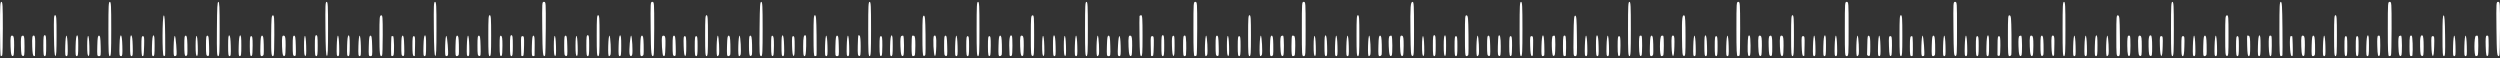 <?xml version="1.0" encoding="UTF-8"?> <svg xmlns="http://www.w3.org/2000/svg" width="1073" height="25" viewBox="0 0 1073 25" fill="none"><rect x="0" y="0" width="1073" height="25" fill="#333333" stroke="none"/> <path fill-rule="evenodd" clip-rule="evenodd" d="M1072.72 23.826C1072.87 23.672 1073 18.427 1073 12.17C1073 1.038 1072.98 0.795 1072.18 0.795C1071.38 0.795 1071.37 1.002 1071.48 12.306C1071.58 23.24 1071.75 24.81 1072.72 23.826ZM1067.87 23.818C1068.21 23.48 1068.24 15.736 1067.9 15.4C1067.77 15.265 1067.45 15.236 1067.19 15.335C1066.87 15.46 1066.77 16.837 1066.86 19.803C1066.97 23.77 1067.17 24.533 1067.87 23.818ZM1063.42 23.818C1063.76 23.48 1063.78 15.736 1063.45 15.4C1063.32 15.265 1062.95 15.254 1062.64 15.375C1061.84 15.687 1061.81 24.09 1062.62 24.09C1062.91 24.09 1063.28 23.968 1063.42 23.818ZM1058.75 19.697C1058.68 17.118 1058.47 15.303 1058.23 15.303C1057.99 15.303 1057.78 17.118 1057.71 19.697C1057.61 23.463 1057.69 24.09 1058.23 24.09C1058.78 24.09 1058.85 23.463 1058.75 19.697ZM1053.9 19.697C1053.83 17.118 1053.61 15.303 1053.38 15.303C1053.14 15.303 1052.92 17.118 1052.86 19.697C1052.76 23.463 1052.83 24.09 1053.38 24.09C1053.92 24.09 1053.99 23.463 1053.9 19.697ZM1049.44 15.44C1049.36 8.962 1049.2 6.746 1048.83 6.618C1048.43 6.486 1048.32 8.395 1048.32 15.27C1048.32 22.889 1048.4 24.09 1048.93 24.09C1049.47 24.09 1049.53 22.955 1049.44 15.44ZM1044.75 19.823C1044.87 15.903 1044.81 15.506 1044.16 15.507C1043.5 15.508 1043.45 15.904 1043.55 19.664C1043.63 22.411 1043.83 23.874 1044.15 23.98C1044.49 24.095 1044.66 22.922 1044.75 19.823ZM1040.23 19.853C1040.23 17.141 1040.06 15.453 1039.78 15.275C1038.92 14.741 1038.61 16.136 1038.71 19.998C1038.8 23.318 1038.91 23.896 1039.52 24.014C1040.16 24.137 1040.23 23.725 1040.23 19.853ZM1035.41 23.784C1035.69 21.232 1035.48 15.482 1035.11 15.337C1034.28 15.014 1034.16 15.578 1034.16 19.867C1034.16 23.349 1034.26 24.09 1034.77 24.09C1035.1 24.09 1035.39 23.953 1035.41 23.784ZM1030.64 23.826C1031.03 23.432 1030.99 15.6 1030.6 15.355C1030.42 15.244 1030.05 15.294 1029.77 15.466C1029.42 15.69 1029.31 16.933 1029.39 19.8C1029.5 23.505 1029.85 24.631 1030.64 23.826ZM1026.2 23.818C1026.35 23.668 1026.47 18.427 1026.47 12.17C1026.47 1.068 1026.45 0.795 1025.66 0.795C1024.87 0.795 1024.85 1.068 1024.85 12.443C1024.85 21.876 1024.95 24.09 1025.39 24.09C1025.69 24.09 1026.05 23.968 1026.2 23.818ZM1021.35 23.818C1021.68 23.48 1021.71 15.736 1021.37 15.4C1021.24 15.265 1020.92 15.236 1020.67 15.335C1020.34 15.46 1020.24 16.837 1020.33 19.803C1020.44 23.77 1020.64 24.533 1021.35 23.818ZM1016.76 19.561C1016.76 16.119 1016.64 15.072 1016.25 15.2C1015.9 15.319 1015.71 16.691 1015.63 19.73C1015.54 23.427 1015.61 24.09 1016.14 24.09C1016.66 24.09 1016.76 23.359 1016.76 19.561ZM1012.31 19.799C1012.31 16.257 1012.2 15.508 1011.7 15.508C1011.2 15.508 1011.1 16.257 1011.1 19.799C1011.1 23.341 1011.2 24.09 1011.7 24.09C1012.2 24.09 1012.31 23.341 1012.31 19.799ZM1007.45 19.799C1007.45 16.257 1007.35 15.508 1006.85 15.508C1006.35 15.508 1006.24 16.257 1006.24 19.799C1006.24 23.341 1006.35 24.09 1006.85 24.09C1007.35 24.09 1007.45 23.341 1007.45 19.799ZM1003 15.303C1003 7.766 1002.92 6.517 1002.4 6.517C1001.88 6.517 1001.79 7.766 1001.79 15.303C1001.79 22.841 1001.88 24.09 1002.4 24.09C1002.92 24.09 1003 22.841 1003 15.303ZM998.062 19.697C997.994 17.118 997.78 15.303 997.542 15.303C997.305 15.303 997.09 17.118 997.023 19.697C996.924 23.463 996.998 24.09 997.542 24.09C998.086 24.09 998.16 23.463 998.062 19.697ZM993.525 23.549C993.638 23.251 993.678 21.274 993.613 19.155C993.519 16.057 993.377 15.303 992.889 15.303C992.394 15.303 992.261 16.116 992.167 19.697C992.069 23.46 992.143 24.09 992.686 24.09C993.034 24.09 993.412 23.847 993.525 23.549ZM988.969 23.826C989.123 23.672 989.248 21.757 989.248 19.57C989.248 16.371 989.126 15.548 988.625 15.354C987.725 15.005 987.583 15.729 987.714 20.001C987.822 23.515 988.184 24.619 988.969 23.826ZM984.026 23.818C984.17 22.521 983.985 15.507 983.806 15.507C983.683 15.508 983.395 15.508 983.165 15.508C982.527 15.508 982.836 23.773 983.482 23.989C983.76 24.082 984.005 24.005 984.026 23.818ZM979.615 23.784C979.683 23.615 979.689 18.374 979.626 12.136C979.529 2.486 979.424 0.795 978.918 0.795C978.409 0.795 978.324 2.471 978.324 12.443C978.324 22.312 978.413 24.09 978.907 24.09C979.227 24.09 979.546 23.953 979.615 23.784ZM974.801 23.805C975.083 23.326 975.16 15.959 974.888 15.514C974.761 15.305 974.435 15.22 974.163 15.325C973.813 15.461 973.694 16.724 973.75 19.694C973.821 23.379 974.193 24.838 974.801 23.805ZM970.232 19.561C970.232 16.119 970.11 15.072 969.726 15.2C969.373 15.319 969.185 16.691 969.105 19.73C969.008 23.427 969.085 24.09 969.611 24.09C970.131 24.09 970.232 23.359 970.232 19.561ZM965.781 19.843C965.781 16.576 965.65 15.545 965.214 15.375C964.902 15.254 964.583 15.219 964.506 15.296C964.428 15.373 964.422 17.383 964.492 19.764C964.593 23.191 964.74 24.09 965.2 24.09C965.668 24.09 965.781 23.262 965.781 19.843ZM960.926 19.799C960.926 16.257 960.82 15.508 960.319 15.508C959.818 15.508 959.712 16.257 959.712 19.799C959.712 23.341 959.818 24.09 960.319 24.09C960.82 24.09 960.926 23.341 960.926 19.799ZM956.475 15.303C956.475 7.098 956.424 6.467 955.767 6.594C955.12 6.721 955.059 7.465 955.059 15.303C955.059 23.142 955.12 23.886 955.767 24.013C956.424 24.14 956.475 23.509 956.475 15.303ZM951.533 19.697C951.465 17.118 951.251 15.303 951.013 15.303C950.776 15.303 950.561 17.118 950.494 19.697C950.395 23.463 950.469 24.09 951.013 24.09C951.557 24.09 951.631 23.463 951.533 19.697ZM946.996 23.549C947.109 23.251 947.149 21.274 947.084 19.155C946.99 16.057 946.848 15.303 946.36 15.303C945.865 15.303 945.732 16.116 945.638 19.697C945.54 23.46 945.614 24.09 946.157 24.09C946.505 24.09 946.883 23.847 946.996 23.549ZM942.227 19.697C942.159 17.118 941.945 15.303 941.707 15.303C941.47 15.303 941.255 17.118 941.188 19.697C941.089 23.463 941.163 24.09 941.707 24.09C942.251 24.09 942.325 23.463 942.227 19.697ZM937.534 19.798C937.649 15.934 937.591 15.506 936.953 15.507C936.324 15.508 936.245 15.985 936.245 19.799C936.245 23.256 936.358 24.09 936.826 24.09C937.286 24.09 937.433 23.196 937.534 19.798ZM933.008 12.443C933.008 2.361 932.927 0.795 932.401 0.795C931.876 0.795 931.794 2.361 931.794 12.443C931.794 22.524 931.876 24.09 932.401 24.09C932.927 24.09 933.008 22.524 933.008 12.443ZM928.228 19.823C928.344 15.903 928.289 15.506 927.633 15.507C926.98 15.508 926.922 15.904 927.026 19.664C927.102 22.411 927.304 23.874 927.621 23.98C927.965 24.095 928.136 22.922 928.228 19.823ZM923.702 19.853C923.702 17.141 923.537 15.453 923.253 15.275C922.393 14.738 922.074 16.143 922.18 19.998C922.271 23.316 922.389 23.896 922.994 24.014C923.632 24.137 923.702 23.725 923.702 19.853ZM919.252 19.873C919.252 16.401 919.135 15.55 918.63 15.354C917.718 15.001 917.557 15.824 917.704 20.067C917.816 23.306 917.942 23.896 918.544 24.013C919.182 24.137 919.252 23.727 919.252 19.873ZM914.118 23.826C914.459 23.482 914.493 15.741 914.155 15.4C914.022 15.265 913.703 15.237 913.447 15.336C913.132 15.458 912.997 16.875 913.03 19.684C913.075 23.489 913.364 24.588 914.118 23.826ZM909.853 15.411C909.754 7.521 909.679 6.719 909.036 6.594C908.379 6.467 908.328 7.097 908.328 15.274C908.328 23.847 908.35 24.09 909.145 24.09C909.942 24.09 909.959 23.883 909.853 15.411ZM904.917 23.549C905.287 22.575 904.905 15.303 904.484 15.303C904.246 15.303 904.032 17.118 903.964 19.697C903.888 22.605 903.995 24.09 904.281 24.09C904.518 24.09 904.804 23.847 904.917 23.549ZM900.236 19.561C900.236 16.119 900.114 15.072 899.73 15.2C899.378 15.319 899.189 16.691 899.109 19.73C899.012 23.427 899.089 24.09 899.615 24.09C900.135 24.09 900.236 23.359 900.236 19.561ZM895.698 19.697C895.63 17.118 895.416 15.303 895.178 15.303C894.941 15.303 894.726 17.118 894.659 19.697C894.56 23.463 894.634 24.09 895.178 24.09C895.722 24.09 895.796 23.463 895.698 19.697ZM890.842 19.697C890.775 17.118 890.56 15.303 890.323 15.303C890.085 15.303 889.871 17.118 889.803 19.697C889.705 23.463 889.779 24.09 890.323 24.09C890.867 24.09 890.941 23.463 890.842 19.697ZM886.479 12.443C886.479 2.361 886.398 0.795 885.872 0.795C885.347 0.795 885.265 2.361 885.265 12.443C885.265 22.524 885.347 24.09 885.872 24.09C886.398 24.09 886.479 22.524 886.479 12.443ZM881.637 23.409C881.643 22.997 881.689 21.052 881.738 19.088C881.802 16.484 881.685 15.461 881.305 15.315C880.512 15.008 880.367 15.841 880.495 20.001C880.575 22.605 880.774 23.874 881.118 23.989C881.397 24.082 881.63 23.823 881.637 23.409ZM876.987 23.583C877.108 23.266 877.153 21.274 877.088 19.155C876.994 16.057 876.853 15.303 876.364 15.303C875.864 15.303 875.757 16.049 875.757 19.561C875.757 22.602 875.902 23.866 876.263 23.988C876.541 24.082 876.867 23.899 876.987 23.583ZM872.444 23.826C872.598 23.672 872.723 21.757 872.723 19.57C872.723 16.371 872.601 15.548 872.101 15.354C871.2 15.005 871.058 15.729 871.189 20.001C871.297 23.515 871.66 24.619 872.444 23.826ZM867.589 23.826C867.98 23.432 867.938 15.6 867.545 15.354C867.367 15.244 866.996 15.294 866.72 15.466C866.362 15.69 866.252 16.933 866.335 19.8C866.442 23.505 866.793 24.631 867.589 23.826ZM863.236 23.568C863.345 23.281 863.385 19.375 863.325 14.889C863.225 7.496 863.148 6.718 862.507 6.594C861.85 6.467 861.799 7.097 861.799 15.274C861.799 22.919 861.881 24.09 862.418 24.09C862.759 24.09 863.127 23.855 863.236 23.568ZM858.283 23.826C858.437 23.672 858.562 21.737 858.562 19.526C858.562 16.227 858.453 15.508 857.955 15.508C857.458 15.508 857.348 16.212 857.348 19.39C857.348 21.526 857.334 23.406 857.318 23.569C857.275 23.985 857.949 24.164 858.283 23.826ZM853.707 19.561C853.707 16.119 853.585 15.072 853.201 15.2C852.848 15.319 852.66 16.691 852.58 19.73C852.483 23.427 852.56 24.09 853.086 24.09C853.606 24.09 853.707 23.359 853.707 19.561ZM849.256 19.799C849.256 16.257 849.15 15.508 848.649 15.508C848.148 15.508 848.042 16.257 848.042 19.799C848.042 23.341 848.148 24.09 848.649 24.09C849.15 24.09 849.256 23.341 849.256 19.799ZM844.313 19.697C844.246 17.118 844.031 15.303 843.794 15.303C843.556 15.303 843.342 17.118 843.274 19.697C843.176 23.463 843.25 24.09 843.794 24.09C844.338 24.09 844.412 23.463 844.313 19.697ZM839.95 12.473C839.95 1.024 839.934 0.795 839.132 0.795C838.327 0.795 838.316 0.988 838.424 12.335C838.525 22.95 838.591 23.886 839.242 24.013C839.903 24.141 839.95 23.374 839.95 12.473ZM835.008 19.697C834.94 17.118 834.726 15.303 834.488 15.303C834.251 15.303 834.036 17.118 833.969 19.697C833.87 23.463 833.944 24.09 834.488 24.09C835.032 24.09 835.106 23.463 835.008 19.697ZM830.471 23.549C830.584 23.251 830.624 21.274 830.559 19.155C830.465 16.057 830.324 15.303 829.835 15.303C829.34 15.303 829.207 16.116 829.113 19.697C829.015 23.46 829.09 24.09 829.632 24.09C829.98 24.09 830.358 23.847 830.471 23.549ZM825.823 23.922C826.182 23.563 825.568 15.303 825.182 15.303C824.945 15.303 824.73 17.118 824.663 19.697C824.571 23.197 824.66 24.09 825.101 24.09C825.405 24.09 825.73 24.014 825.823 23.922ZM820.947 23.784C821.081 20.641 820.985 15.688 820.788 15.61C819.873 15.249 819.72 15.848 819.72 19.799C819.72 23.341 819.826 24.09 820.327 24.09C820.661 24.09 820.94 23.953 820.947 23.784ZM816.483 15.303C816.483 7.766 816.397 6.517 815.877 6.517C815.356 6.517 815.27 7.766 815.27 15.303C815.27 22.841 815.356 24.09 815.877 24.09C816.397 24.09 816.483 22.841 816.483 15.303ZM811.763 23.818C811.911 23.668 812.033 21.737 812.033 19.526C812.033 15.972 811.951 15.508 811.325 15.507C810.687 15.506 810.629 15.934 810.744 19.798C810.862 23.77 811.055 24.533 811.763 23.818ZM807.09 19.697C807.023 17.118 806.808 15.303 806.571 15.303C806.333 15.303 806.119 17.118 806.051 19.697C805.953 23.463 806.027 24.09 806.571 24.09C807.115 24.09 807.189 23.463 807.09 19.697ZM802.727 19.873C802.727 16.447 802.606 15.548 802.12 15.36C801.609 15.162 801.503 15.738 801.453 18.994C801.419 21.123 801.374 23.091 801.351 23.369C801.329 23.647 801.63 23.937 802.019 24.013C802.657 24.137 802.727 23.727 802.727 19.873ZM797.698 23.549C798.068 22.575 797.686 15.303 797.265 15.303C797.027 15.303 796.813 17.118 796.745 19.697C796.669 22.605 796.776 24.09 797.062 24.09C797.298 24.09 797.585 23.847 797.698 23.549ZM793.421 12.443C793.421 1.068 793.402 0.795 792.612 0.795C791.822 0.795 791.803 1.068 791.803 12.443C791.803 23.818 791.822 24.09 792.612 24.09C793.402 24.09 793.421 23.818 793.421 12.443ZM788.479 19.697C788.411 17.118 788.197 15.303 787.959 15.303C787.722 15.303 787.507 17.118 787.44 19.697C787.341 23.463 787.415 24.09 787.959 24.09C788.503 24.09 788.577 23.463 788.479 19.697ZM783.711 19.561C783.711 16.119 783.589 15.072 783.205 15.2C782.853 15.319 782.664 16.691 782.584 19.73C782.487 23.427 782.564 24.09 783.09 24.09C783.61 24.09 783.711 23.359 783.711 19.561ZM779.173 19.697C779.105 17.118 778.891 15.303 778.653 15.303C778.416 15.303 778.201 17.118 778.134 19.697C778.035 23.463 778.109 24.09 778.653 24.09C779.197 24.09 779.271 23.463 779.173 19.697ZM774.421 23.818C774.43 23.631 774.475 21.684 774.522 19.492C774.599 15.908 774.535 15.507 773.885 15.508C773.232 15.508 773.174 15.904 773.278 19.664C773.358 22.538 773.549 23.872 773.899 23.989C774.177 24.082 774.412 24.005 774.421 23.818ZM769.954 15.303C769.954 7.766 769.868 6.517 769.347 6.517C768.827 6.517 768.741 7.766 768.741 15.303C768.741 22.841 768.827 24.09 769.347 24.09C769.868 24.09 769.954 22.841 769.954 15.303ZM765.225 23.826C765.379 23.672 765.504 21.757 765.504 19.57C765.504 16.37 765.382 15.548 764.882 15.354C763.967 15 763.797 15.858 763.95 20.053C764.076 23.511 764.449 24.611 765.225 23.826ZM760.649 19.853C760.649 15.582 760.462 14.867 759.501 15.466C759.143 15.69 759.033 16.938 759.116 19.828C759.216 23.304 759.333 23.896 759.941 24.014C760.579 24.137 760.649 23.725 760.649 19.853ZM755.92 23.826C756.073 23.672 756.198 21.757 756.198 19.57C756.198 16.37 756.077 15.548 755.576 15.354C754.675 15.005 754.533 15.729 754.665 20.001C754.773 23.515 755.135 24.619 755.92 23.826ZM751.064 23.826C751.487 23.399 751.397 15.59 750.966 15.321C750.32 14.918 750.182 15.63 750.099 19.802C750.025 23.498 750.291 24.608 751.064 23.826ZM746.627 23.814C746.778 23.661 746.888 18.42 746.872 12.166C746.844 1.196 746.815 0.795 746.058 0.795C745.3 0.795 745.274 1.189 745.274 12.443C745.274 21.876 745.376 24.09 745.813 24.09C746.11 24.09 746.476 23.966 746.627 23.814ZM741.95 19.697C741.882 17.118 741.668 15.303 741.43 15.303C741.193 15.303 740.978 17.118 740.911 19.697C740.812 23.463 740.886 24.09 741.43 24.09C741.974 24.09 742.048 23.463 741.95 19.697ZM737.182 19.799C737.182 16.257 737.076 15.508 736.575 15.508C736.074 15.508 735.968 16.257 735.968 19.799C735.968 23.341 736.074 24.09 736.575 24.09C737.076 24.09 737.182 23.341 737.182 19.799ZM732.644 19.73C732.564 16.691 732.376 15.319 732.023 15.2C731.639 15.072 731.517 16.119 731.517 19.561C731.517 23.359 731.618 24.09 732.138 24.09C732.664 24.09 732.741 23.427 732.644 19.73ZM727.789 19.697C727.721 17.118 727.507 15.303 727.269 15.303C727.032 15.303 726.817 17.118 726.75 19.697C726.651 23.463 726.725 24.09 727.269 24.09C727.813 24.09 727.887 23.463 727.789 19.697ZM723.425 15.562C723.425 9.702 723.283 6.884 722.975 6.693C722.018 6.095 721.813 7.822 721.91 15.707C722 23.115 722.075 23.888 722.717 24.013C723.374 24.14 723.425 23.521 723.425 15.562ZM718.645 19.828C718.74 16.591 718.643 15.465 718.251 15.314C717.457 15.008 717.313 15.841 717.441 20.001C717.518 22.487 717.726 23.876 718.038 23.98C718.382 24.095 718.553 22.922 718.645 19.828ZM713.85 23.818C714.185 23.48 714.21 15.736 713.878 15.4C713.744 15.265 713.38 15.254 713.068 15.375C712.264 15.687 712.237 24.09 713.04 24.09C713.337 24.09 713.702 23.968 713.85 23.818ZM709.495 23.549C709.609 23.251 709.648 21.274 709.584 19.155C709.49 16.057 709.348 15.303 708.86 15.303C708.365 15.303 708.232 16.116 708.138 19.697C708.04 23.46 708.114 24.09 708.657 24.09C709.005 24.09 709.382 23.847 709.495 23.549ZM704.535 23.826C704.876 23.482 704.91 15.741 704.572 15.4C704.439 15.265 704.12 15.237 703.864 15.336C703.547 15.459 703.42 16.858 703.468 19.691C703.533 23.527 703.802 24.568 704.535 23.826ZM699.959 12.443C699.959 2.361 699.877 0.795 699.352 0.795C698.826 0.795 698.745 2.361 698.745 12.443C698.745 22.524 698.826 24.09 699.352 24.09C699.877 24.09 699.959 22.524 699.959 12.443ZM695.238 23.818C695.387 23.668 695.508 21.737 695.508 19.526C695.508 16.227 695.4 15.508 694.901 15.508C694.4 15.508 694.294 16.257 694.294 19.799C694.294 23.729 694.492 24.571 695.238 23.818ZM690.565 19.697C690.498 17.118 690.283 15.303 690.046 15.303C689.808 15.303 689.594 17.118 689.526 19.697C689.428 23.463 689.502 24.09 690.046 24.09C690.59 24.09 690.664 23.463 690.565 19.697ZM686.115 19.73C686.035 16.691 685.846 15.319 685.494 15.2C685.11 15.072 684.988 16.119 684.988 19.561C684.988 23.359 685.089 24.09 685.609 24.09C686.135 24.09 686.212 23.427 686.115 19.73ZM681.26 19.697C681.192 17.118 680.978 15.303 680.74 15.303C680.503 15.303 680.288 17.118 680.221 19.697C680.122 23.463 680.196 24.09 680.74 24.09C681.284 24.09 681.358 23.463 681.26 19.697ZM676.803 15.406C676.71 8.008 676.604 6.721 676.087 6.721C675.57 6.721 675.464 8.007 675.371 15.406C675.264 23.91 675.279 24.09 676.087 24.09C676.896 24.09 676.91 23.91 676.803 15.406ZM672.057 23.784C672.29 19.27 672.164 15.486 671.777 15.336C670.945 15.014 670.827 15.578 670.827 19.867C670.827 23.349 670.934 24.09 671.434 24.09C671.768 24.09 672.048 23.953 672.057 23.784ZM667.285 23.597C667.639 22.657 667.641 15.588 667.287 15.367C667.099 15.249 666.719 15.294 666.443 15.466C665.785 15.877 665.958 23.747 666.63 23.972C666.881 24.056 667.176 23.887 667.285 23.597ZM662.803 23.691C662.877 23.471 662.88 21.436 662.809 19.17C662.717 16.228 662.544 15.095 662.202 15.21C661.884 15.316 661.685 16.829 661.609 19.73C661.514 23.321 661.598 24.09 662.081 24.09C662.404 24.09 662.728 23.91 662.803 23.691ZM657.908 23.613C657.923 23.314 657.968 21.368 658.009 19.289C658.075 15.905 658.007 15.509 657.36 15.508C656.707 15.508 656.649 15.903 656.753 19.664C656.833 22.538 657.024 23.872 657.374 23.989C657.652 24.082 657.893 23.913 657.908 23.613ZM653.43 12.443C653.43 2.361 653.348 0.795 652.823 0.795C652.297 0.795 652.216 2.361 652.216 12.443C652.216 22.524 652.297 24.09 652.823 24.09C653.348 24.09 653.43 22.524 653.43 12.443ZM648.709 23.818C648.858 23.668 648.979 21.737 648.979 19.526C648.979 16.227 648.87 15.508 648.372 15.508C647.871 15.508 647.765 16.257 647.765 19.799C647.765 23.729 647.963 24.571 648.709 23.818ZM644.124 19.853C644.124 16.032 643.776 14.423 643.166 15.421C643.053 15.605 642.924 17.585 642.879 19.821C642.809 23.303 642.892 23.905 643.461 24.018C644.041 24.134 644.124 23.617 644.124 19.853ZM639.586 19.73C639.492 16.12 639.359 15.303 638.864 15.303C638.363 15.303 638.257 16.052 638.257 19.589C638.257 23.378 638.341 23.891 638.979 24.015C639.642 24.144 639.692 23.792 639.586 19.73ZM634.644 23.549C635.014 22.575 634.632 15.303 634.211 15.303C633.973 15.303 633.759 17.118 633.691 19.697C633.615 22.605 633.722 24.09 634.008 24.09C634.245 24.09 634.531 23.847 634.644 23.549ZM630.186 23.568C630.296 23.281 630.335 19.375 630.275 14.889C630.175 7.496 630.099 6.718 629.457 6.594C628.8 6.467 628.749 7.097 628.749 15.274C628.749 22.919 628.831 24.09 629.368 24.09C629.709 24.09 630.077 23.855 630.186 23.568ZM625.512 19.799C625.512 16.257 625.406 15.508 624.905 15.508C624.404 15.508 624.298 16.257 624.298 19.799C624.298 23.341 624.404 24.09 624.905 24.09C625.406 24.09 625.512 23.341 625.512 19.799ZM620.657 19.595C620.657 16.125 620.535 15.072 620.151 15.201C619.79 15.323 619.645 16.579 619.645 19.595C619.645 22.61 619.79 23.867 620.151 23.988C620.535 24.118 620.657 23.064 620.657 19.595ZM616.206 19.595C616.206 15.871 616.102 15.099 615.599 15.099C615.097 15.099 614.992 15.871 614.992 19.595C614.992 23.318 615.097 24.09 615.599 24.09C616.102 24.09 616.206 23.318 616.206 19.595ZM611.264 19.736C611.117 14.076 610.34 14.101 610.34 19.765C610.34 22.704 610.482 23.867 610.859 23.993C611.266 24.13 611.354 23.203 611.264 19.736ZM606.9 12.472C606.9 2.527 606.813 0.795 606.312 0.795C605.382 0.795 605.241 2.719 605.367 13.663C605.474 23.009 605.544 23.887 606.192 24.013C606.854 24.141 606.9 23.374 606.9 12.472ZM602.172 23.826C602.325 23.672 602.45 21.757 602.45 19.57C602.45 16.37 602.328 15.548 601.828 15.354C600.927 15.005 600.785 15.729 600.916 20.001C601.024 23.515 601.387 24.619 602.172 23.826ZM597.316 23.826C597.707 23.432 597.665 15.6 597.272 15.354C597.094 15.244 596.719 15.297 596.437 15.473C596.065 15.705 595.96 16.894 596.052 19.806C596.168 23.502 596.523 24.628 597.316 23.826ZM592.97 23.549C593.084 23.251 593.123 21.274 593.059 19.155C592.965 16.057 592.823 15.303 592.335 15.303C591.84 15.303 591.707 16.116 591.613 19.697C591.515 23.46 591.589 24.09 592.132 24.09C592.48 24.09 592.858 23.847 592.97 23.549ZM588.115 23.549C588.485 22.575 588.103 15.303 587.682 15.303C587.444 15.303 587.23 17.118 587.162 19.697C587.086 22.605 587.193 24.09 587.479 24.09C587.716 24.09 588.002 23.847 588.115 23.549ZM583.434 15.303C583.434 7.766 583.347 6.517 582.827 6.517C582.306 6.517 582.22 7.766 582.22 15.303C582.22 22.841 582.306 24.09 582.827 24.09C583.347 24.09 583.434 22.841 583.434 15.303ZM578.896 19.697C578.828 17.118 578.614 15.303 578.376 15.303C578.139 15.303 577.924 17.118 577.857 19.697C577.758 23.463 577.832 24.09 578.376 24.09C578.92 24.09 578.994 23.463 578.896 19.697ZM574.04 19.697C573.973 17.118 573.758 15.303 573.521 15.303C573.283 15.303 573.069 17.118 573.001 19.697C572.903 23.463 572.977 24.09 573.521 24.09C574.065 24.09 574.139 23.463 574.04 19.697ZM569.59 19.73C569.51 16.691 569.322 15.319 568.969 15.2C568.585 15.072 568.463 16.119 568.463 19.561C568.463 23.359 568.564 24.09 569.084 24.09C569.61 24.09 569.687 23.427 569.59 19.73ZM564.735 19.736C564.586 14.005 563.811 13.944 563.811 19.663C563.811 22.684 563.953 23.866 564.33 23.993C564.737 24.13 564.825 23.203 564.735 19.736ZM560.371 12.443C560.371 1.068 560.352 0.795 559.562 0.795C558.772 0.795 558.753 1.068 558.753 12.443C558.753 23.818 558.772 24.09 559.562 24.09C560.352 24.09 560.371 23.818 560.371 12.443ZM555.651 23.818C555.799 23.668 555.921 21.757 555.921 19.57C555.921 16.537 555.786 15.543 555.354 15.375C555.042 15.254 554.677 15.265 554.544 15.4C554.411 15.534 554.302 17.544 554.302 19.867C554.302 23.114 554.427 24.09 554.842 24.09C555.139 24.09 555.503 23.968 555.651 23.818ZM550.787 23.826C551.178 23.432 551.136 15.6 550.743 15.354C550.565 15.244 550.194 15.294 549.918 15.466C549.56 15.69 549.45 16.933 549.533 19.8C549.64 23.505 549.991 24.631 550.787 23.826ZM546.406 23.579C546.5 23.298 546.539 21.321 546.494 19.186C546.429 16.044 546.297 15.303 545.806 15.303C545.311 15.303 545.178 16.116 545.084 19.697C544.986 23.46 545.06 24.09 545.603 24.09C545.951 24.09 546.312 23.86 546.406 23.579ZM541.586 23.549C541.956 22.575 541.574 15.303 541.153 15.303C540.915 15.303 540.701 17.118 540.633 19.697C540.557 22.605 540.664 24.09 540.95 24.09C541.187 24.09 541.473 23.847 541.586 23.549ZM536.905 15.303C536.905 7.766 536.818 6.517 536.298 6.517C535.777 6.517 535.691 7.766 535.691 15.303C535.691 22.841 535.777 24.09 536.298 24.09C536.818 24.09 536.905 22.841 536.905 15.303ZM532.454 19.799C532.454 16.257 532.348 15.508 531.847 15.508C531.346 15.508 531.24 16.257 531.24 19.799C531.24 23.341 531.346 24.09 531.847 24.09C532.348 24.09 532.454 23.341 532.454 19.799ZM527.512 19.736C527.363 14.005 526.587 13.944 526.587 19.663C526.587 22.684 526.729 23.866 527.107 23.993C527.514 24.13 527.602 23.203 527.512 19.736ZM523.061 19.73C522.967 16.12 522.834 15.303 522.339 15.303C521.838 15.303 521.732 16.052 521.732 19.589C521.732 23.378 521.816 23.891 522.454 24.015C523.117 24.144 523.167 23.792 523.061 19.73ZM518.119 23.549C518.489 22.575 518.107 15.303 517.686 15.303C517.449 15.303 517.234 17.118 517.167 19.697C517.091 22.605 517.197 24.09 517.483 24.09C517.72 24.09 518.007 23.847 518.119 23.549ZM513.573 23.818C513.721 23.668 513.842 18.427 513.842 12.17C513.842 1.067 513.823 0.795 513.033 0.795C512.243 0.795 512.224 1.067 512.224 12.443C512.224 21.876 512.326 24.09 512.763 24.09C513.06 24.09 513.424 23.968 513.573 23.818ZM509.026 23.579C509.284 20.17 509.112 15.489 508.723 15.337C507.892 15.013 507.773 15.578 507.773 19.867C507.773 23.349 507.88 24.09 508.38 24.09C508.714 24.09 509.005 23.86 509.026 23.579ZM504.132 19.642C504.132 15.751 504.046 15.158 503.511 15.365C503 15.564 502.911 16.326 503.006 19.713C503.085 22.549 503.277 23.872 503.626 23.989C504.011 24.118 504.132 23.073 504.132 19.642ZM499.681 19.595C499.681 15.871 499.577 15.099 499.074 15.099C498.572 15.099 498.468 15.871 498.468 19.595C498.468 23.318 498.572 24.09 499.074 24.09C499.577 24.09 499.681 23.318 499.681 19.595ZM494.956 23.784C495.054 23.615 495.166 21.684 495.206 19.492C495.271 15.894 495.207 15.508 494.547 15.508C493.885 15.507 493.823 15.889 493.9 19.492C493.947 21.684 493.992 23.615 494.001 23.784C494.01 23.953 494.188 24.09 494.398 24.09C494.607 24.09 494.858 23.953 494.956 23.784ZM490.376 15.303C490.376 7.995 490.279 6.517 489.802 6.517C489.487 6.517 489.169 6.699 489.094 6.921C489.02 7.144 489.012 11.098 489.076 15.708C489.175 22.732 489.289 24.09 489.784 24.09C490.285 24.09 490.376 22.736 490.376 15.303ZM485.647 23.826C485.8 23.672 485.925 21.757 485.925 19.57C485.925 16.37 485.804 15.548 485.303 15.354C484.392 15.001 484.23 15.825 484.377 20.039C484.498 23.513 484.867 24.614 485.647 23.826ZM480.982 19.697C480.839 14.211 480.135 14.022 479.856 19.394C479.63 23.752 479.677 24.09 480.51 24.09C480.994 24.09 481.077 23.316 480.982 19.697ZM476.532 19.697C476.438 16.116 476.305 15.303 475.81 15.303C475.315 15.303 475.182 16.116 475.088 19.697C474.978 23.903 475.009 24.09 475.81 24.09C476.611 24.09 476.642 23.903 476.532 19.697ZM471.59 23.549C471.96 22.575 471.578 15.303 471.157 15.303C470.92 15.303 470.705 17.118 470.638 19.697C470.561 22.605 470.668 24.09 470.954 24.09C471.191 24.09 471.478 23.847 471.59 23.549ZM466.909 12.443C466.909 2.361 466.827 0.795 466.302 0.795C465.777 0.795 465.695 2.361 465.695 12.443C465.695 22.524 465.777 24.09 466.302 24.09C466.827 24.09 466.909 22.524 466.909 12.443ZM462.371 19.697C462.303 17.118 462.089 15.303 461.851 15.303C461.614 15.303 461.399 17.118 461.332 19.697C461.233 23.463 461.307 24.09 461.851 24.09C462.395 24.09 462.469 23.463 462.371 19.697ZM457.516 19.736C457.367 14.005 456.591 13.944 456.591 19.663C456.591 22.684 456.733 23.866 457.111 23.993C457.518 24.13 457.606 23.203 457.516 19.736ZM453.065 19.73C452.985 16.691 452.797 15.319 452.444 15.2C452.06 15.072 451.939 16.119 451.939 19.561C451.939 23.359 452.039 24.09 452.559 24.09C453.085 24.09 453.162 23.427 453.065 19.73ZM448.21 19.736C448.061 14.005 447.286 13.944 447.286 19.663C447.286 22.684 447.428 23.866 447.806 23.993C448.212 24.13 448.3 23.203 448.21 19.736ZM443.847 15.303C443.847 7.098 443.795 6.467 443.138 6.594C442.491 6.721 442.43 7.465 442.43 15.303C442.43 23.142 442.491 23.886 443.138 24.013C443.795 24.14 443.847 23.509 443.847 15.303ZM439.118 23.826C439.271 23.672 439.396 21.757 439.396 19.57C439.396 16.37 439.275 15.548 438.774 15.354C437.873 15.005 437.731 15.729 437.862 20.001C437.971 23.515 438.333 24.619 439.118 23.826ZM434.271 23.818C434.606 23.48 434.631 15.736 434.299 15.4C433.294 14.385 432.953 17.176 433.299 23.579C433.329 24.132 433.837 24.257 434.271 23.818ZM429.917 23.549C430.03 23.251 430.07 21.274 430.005 19.155C429.911 16.057 429.769 15.303 429.281 15.303C428.786 15.303 428.653 16.116 428.559 19.697C428.461 23.46 428.535 24.09 429.078 24.09C429.426 24.09 429.804 23.847 429.917 23.549ZM424.965 23.818C425.114 23.668 425.235 21.737 425.235 19.526C425.235 16.227 425.127 15.508 424.628 15.508C424.127 15.508 424.021 16.257 424.021 19.799C424.021 23.729 424.219 24.571 424.965 23.818ZM420.38 12.443C420.38 2.361 420.298 0.795 419.773 0.795C419.248 0.795 419.166 2.361 419.166 12.443C419.166 22.524 419.248 24.09 419.773 24.09C420.298 24.09 420.38 22.524 420.38 12.443ZM415.929 19.799C415.929 16.257 415.823 15.508 415.322 15.508C414.821 15.508 414.715 16.257 414.715 19.799C414.715 23.341 414.821 24.09 415.322 24.09C415.823 24.09 415.929 23.341 415.929 19.799ZM410.987 19.697C410.919 17.118 410.705 15.303 410.467 15.303C410.229 15.303 410.015 17.118 409.948 19.697C409.849 23.463 409.923 24.09 410.467 24.09C411.011 24.09 411.085 23.463 410.987 19.697ZM406.536 19.73C406.443 16.127 406.309 15.303 405.817 15.303C405.319 15.303 405.212 16.06 405.21 19.588C405.208 23.375 405.291 23.888 405.929 24.014C406.592 24.144 406.642 23.792 406.536 19.73ZM401.842 19.926C401.963 15.97 401.664 14.632 400.846 15.459C400.325 15.985 400.682 23.795 401.235 23.98C401.577 24.094 401.75 22.94 401.842 19.926ZM397.137 23.568C397.26 23.243 397.306 19.319 397.238 14.849C397.134 7.952 397.023 6.721 396.508 6.721C395.988 6.721 395.901 7.943 395.901 15.27C395.901 21.743 396.024 23.859 396.407 23.988C396.685 24.082 397.014 23.892 397.137 23.568ZM392.597 23.818C392.746 23.668 392.867 21.757 392.867 19.57C392.867 16.537 392.733 15.543 392.3 15.375C391.988 15.254 391.624 15.265 391.49 15.4C391.357 15.534 391.249 17.544 391.249 19.867C391.249 23.114 391.373 24.09 391.788 24.09C392.085 24.09 392.449 23.968 392.597 23.818ZM387.733 23.826C388.124 23.432 388.083 15.6 387.689 15.354C387.511 15.244 387.136 15.297 386.854 15.473C386.482 15.705 386.377 16.894 386.469 19.806C386.586 23.502 386.94 24.628 387.733 23.826ZM383.156 19.561C383.156 16.119 383.035 15.072 382.651 15.2C382.298 15.319 382.11 16.691 382.03 19.73C381.933 23.427 382.01 24.09 382.536 24.09C383.056 24.09 383.156 23.359 383.156 19.561ZM378.436 23.818C378.585 23.668 378.706 21.737 378.706 19.526C378.706 16.227 378.597 15.508 378.099 15.508C377.598 15.508 377.492 16.257 377.492 19.799C377.492 23.729 377.69 24.571 378.436 23.818ZM373.851 12.443C373.851 2.361 373.769 0.795 373.244 0.795C372.719 0.795 372.637 2.361 372.637 12.443C372.637 22.524 372.719 24.09 373.244 24.09C373.769 24.09 373.851 22.524 373.851 12.443ZM369.4 19.853C369.4 17.25 369.23 15.45 368.968 15.287C368.731 15.138 368.469 15.086 368.387 15.169C368.304 15.253 368.2 17.248 368.156 19.604C368.088 23.281 368.171 23.905 368.739 24.018C369.317 24.134 369.4 23.612 369.4 19.853ZM364.458 19.697C364.39 17.118 364.175 15.303 363.938 15.303C363.701 15.303 363.486 17.118 363.418 19.697C363.32 23.463 363.394 24.09 363.938 24.09C364.482 24.09 364.556 23.463 364.458 19.697ZM360.007 19.697C359.913 16.116 359.78 15.303 359.285 15.303C358.79 15.303 358.657 16.116 358.563 19.697C358.453 23.903 358.484 24.09 359.285 24.09C360.086 24.09 360.117 23.903 360.007 19.697ZM355.152 19.697C355.084 17.118 354.87 15.303 354.632 15.303C354.395 15.303 354.18 17.118 354.113 19.697C354.014 23.463 354.088 24.09 354.632 24.09C355.176 24.09 355.25 23.463 355.152 19.697ZM350.417 23.921C350.51 23.828 350.534 19.873 350.469 15.134C350.371 7.902 350.258 6.517 349.761 6.517C349.261 6.517 349.17 7.869 349.17 15.303C349.17 22.353 349.277 24.09 349.709 24.09C350.006 24.09 350.325 24.014 350.417 23.921ZM346.009 19.759C346.079 17.377 345.999 15.343 345.832 15.239C345.005 14.726 344.719 15.9 344.719 19.823C344.719 23.259 344.833 24.09 345.3 24.09C345.76 24.09 345.908 23.191 346.009 19.759ZM341.078 19.833C341.078 16.217 340.976 15.508 340.457 15.508C339.932 15.508 339.854 16.149 339.951 19.664C340.031 22.538 340.222 23.872 340.572 23.989C340.956 24.117 341.078 23.111 341.078 19.833ZM336.54 19.73C336.46 16.691 336.272 15.319 335.919 15.2C335.535 15.072 335.414 16.119 335.414 19.561C335.414 23.359 335.514 24.09 336.034 24.09C336.56 24.09 336.637 23.427 336.54 19.73ZM331.907 23.818C332.055 23.668 332.177 21.757 332.177 19.57C332.177 16.414 332.052 15.547 331.57 15.36C331.053 15.16 330.963 15.791 330.963 19.607C330.963 23.711 331.157 24.575 331.907 23.818ZM327.322 12.443C327.322 2.474 327.236 0.795 326.728 0.795C326.223 0.795 326.116 2.415 326.02 11.523C325.892 23.508 325.926 24.09 326.743 24.09C327.231 24.09 327.322 22.272 327.322 12.443ZM322.685 23.583C322.805 23.266 322.85 21.274 322.786 19.155C322.692 16.057 322.55 15.303 322.062 15.303C321.561 15.303 321.455 16.049 321.455 19.561C321.455 22.602 321.599 23.866 321.96 23.988C322.239 24.082 322.564 23.899 322.685 23.583ZM317.842 23.549C318.212 22.575 317.83 15.303 317.409 15.303C317.171 15.303 316.957 17.118 316.889 19.697C316.813 22.605 316.92 24.09 317.206 24.09C317.443 24.09 317.729 23.847 317.842 23.549ZM313.392 23.549C313.505 23.251 313.545 21.274 313.48 19.155C313.386 16.057 313.244 15.303 312.756 15.303C312.261 15.303 312.128 16.116 312.034 19.697C311.936 23.46 312.01 24.09 312.553 24.09C312.901 24.09 313.279 23.847 313.392 23.549ZM308.536 23.549C308.906 22.575 308.524 15.303 308.103 15.303C307.866 15.303 307.651 17.118 307.584 19.697C307.508 22.605 307.614 24.09 307.9 24.09C308.137 24.09 308.424 23.847 308.536 23.549ZM303.855 15.303C303.855 7.766 303.769 6.517 303.248 6.517C302.727 6.517 302.641 7.766 302.641 15.303C302.641 22.841 302.727 24.09 303.248 24.09C303.769 24.09 303.855 22.841 303.855 15.303ZM299.404 19.799C299.404 16.257 299.298 15.508 298.797 15.508C298.296 15.508 298.19 16.257 298.19 19.799C298.19 23.341 298.296 24.09 298.797 24.09C299.298 24.09 299.404 23.341 299.404 19.799ZM294.549 19.833C294.549 16.217 294.447 15.508 293.928 15.508C293.403 15.508 293.325 16.149 293.422 19.664C293.502 22.538 293.693 23.872 294.043 23.989C294.426 24.117 294.549 23.111 294.549 19.833ZM290.011 19.73C289.917 16.12 289.784 15.303 289.289 15.303C288.788 15.303 288.682 16.052 288.682 19.589C288.682 23.378 288.766 23.891 289.405 24.015C290.067 24.144 290.117 23.792 290.011 19.73ZM285.35 23.805C285.449 23.625 285.566 21.707 285.609 19.544C285.675 16.28 285.579 15.568 285.046 15.362C284.691 15.224 284.313 15.352 284.2 15.648C283.796 16.712 284.222 23.817 284.7 23.977C284.958 24.063 285.25 23.986 285.35 23.805ZM280.514 23.826C280.668 23.672 280.793 18.427 280.793 12.17C280.793 1.038 280.775 0.795 279.977 0.795C279.176 0.795 279.164 1.002 279.269 12.306C279.371 23.24 279.541 24.81 280.514 23.826ZM276.168 23.549C276.282 23.251 276.321 21.274 276.257 19.155C276.163 16.057 276.021 15.303 275.533 15.303C275.038 15.303 274.905 16.116 274.811 19.697C274.713 23.46 274.787 24.09 275.33 24.09C275.678 24.09 276.056 23.847 276.168 23.549ZM271.313 23.549C271.683 22.575 271.301 15.303 270.88 15.303C270.479 15.303 269.952 21.404 270.2 23.171C270.342 24.181 270.99 24.401 271.313 23.549ZM266.632 19.561C266.632 16.119 266.51 15.072 266.126 15.2C265.773 15.319 265.585 16.691 265.505 19.73C265.408 23.427 265.485 24.09 266.011 24.09C266.531 24.09 266.632 23.359 266.632 19.561ZM262.007 23.549C262.377 22.575 261.995 15.303 261.574 15.303C261.337 15.303 261.122 17.118 261.055 19.697C260.979 22.605 261.085 24.09 261.371 24.09C261.608 24.09 261.895 23.847 262.007 23.549ZM257.326 15.303C257.326 7.766 257.24 6.517 256.719 6.517C256.198 6.517 256.112 7.766 256.112 15.303C256.112 22.841 256.198 24.09 256.719 24.09C257.24 24.09 257.326 22.841 257.326 15.303ZM252.875 19.595C252.875 15.871 252.771 15.099 252.268 15.099C251.766 15.099 251.661 15.871 251.661 19.595C251.661 23.318 251.766 24.09 252.268 24.09C252.771 24.09 252.875 23.318 252.875 19.595ZM247.933 19.736C247.784 14.005 247.008 13.944 247.008 19.663C247.008 22.683 247.15 23.866 247.528 23.993C247.935 24.13 248.023 23.203 247.933 19.736ZM243.482 19.73C243.388 16.12 243.255 15.303 242.76 15.303C242.259 15.303 242.153 16.052 242.153 19.589C242.153 23.378 242.237 23.891 242.875 24.015C243.538 24.144 243.588 23.792 243.482 19.73ZM238.627 19.736C238.478 14.005 237.703 13.944 237.703 19.663C237.703 22.683 237.845 23.866 238.223 23.993C238.629 24.13 238.717 23.203 238.627 19.736ZM233.95 23.861C234.084 23.727 234.217 18.481 234.245 12.205C234.295 0.949 234.285 0.795 233.464 0.795C232.642 0.795 232.634 0.929 232.74 12.306C232.841 23.141 233.015 24.806 233.95 23.861ZM229.433 23.886C229.446 23.773 229.468 21.797 229.481 19.492C229.5 16.206 229.386 15.303 228.951 15.303C228.524 15.303 228.371 16.306 228.282 19.697C228.185 23.423 228.261 24.09 228.788 24.09C229.129 24.09 229.419 23.998 229.433 23.886ZM224.686 23.784C224.785 23.615 224.895 21.684 224.929 19.492C224.984 15.913 224.917 15.508 224.266 15.508C223.614 15.507 223.55 15.903 223.627 19.492C223.674 21.684 223.719 23.615 223.728 23.784C223.737 23.953 223.915 24.09 224.125 24.09C224.334 24.09 224.587 23.953 224.686 23.784ZM220.103 19.595C220.103 15.871 219.998 15.099 219.496 15.099C218.993 15.099 218.889 15.871 218.889 19.595C218.889 23.318 218.993 24.09 219.496 24.09C219.998 24.09 220.103 23.318 220.103 19.595ZM215.382 23.818C215.531 23.668 215.652 21.757 215.652 19.57C215.652 16.414 215.527 15.547 215.045 15.36C214.528 15.159 214.438 15.791 214.438 19.607C214.438 23.711 214.632 24.575 215.382 23.818ZM210.797 15.303C210.797 7.766 210.711 6.517 210.19 6.517C209.669 6.517 209.583 7.766 209.583 15.303C209.583 22.841 209.669 24.09 210.19 24.09C210.711 24.09 210.797 22.841 210.797 15.303ZM206.259 19.73C206.165 16.12 206.032 15.303 205.537 15.303C205.036 15.303 204.93 16.052 204.93 19.589C204.93 23.378 205.014 23.891 205.652 24.015C206.315 24.144 206.365 23.792 206.259 19.73ZM201.404 19.697C201.336 17.118 201.122 15.303 200.884 15.303C200.647 15.303 200.432 17.118 200.365 19.697C200.266 23.463 200.34 24.09 200.884 24.09C201.428 24.09 201.502 23.463 201.404 19.697ZM196.867 23.549C196.98 23.251 197.02 21.274 196.955 19.155C196.861 16.057 196.72 15.303 196.231 15.303C195.736 15.303 195.603 16.116 195.509 19.697C195.411 23.46 195.486 24.09 196.028 24.09C196.376 24.09 196.754 23.847 196.867 23.549ZM192.253 23.691C192.551 22.808 191.955 15.491 191.578 15.401C191.333 15.342 191.128 17.033 191.059 19.697C190.964 23.316 191.047 24.09 191.531 24.09C191.854 24.09 192.178 23.91 192.253 23.691ZM187.33 12.476C187.33 2.312 187.25 0.795 186.717 0.795C186.181 0.795 186.117 2.246 186.211 12.306C186.293 21.074 186.439 23.858 186.824 23.988C187.221 24.122 187.33 21.64 187.33 12.476ZM182.879 19.561C182.879 16.119 182.758 15.072 182.374 15.2C182.021 15.319 181.833 16.691 181.753 19.73C181.656 23.427 181.733 24.09 182.259 24.09C182.779 24.09 182.879 23.359 182.879 19.561ZM178.035 24.022C178.041 23.947 178.086 22.001 178.136 19.696C178.211 16.204 178.126 15.507 177.62 15.508C177.12 15.509 177.013 16.244 177.013 19.664C177.013 22.623 177.158 23.867 177.518 23.988C177.796 24.082 178.029 24.097 178.035 24.022ZM173.487 19.73C173.398 16.336 173.243 15.303 172.823 15.303C172.399 15.303 172.269 16.272 172.246 19.595C172.221 23.332 172.307 23.904 172.91 24.021C173.534 24.143 173.59 23.722 173.487 19.73ZM168.853 23.818C169.297 23.37 169.169 15.508 168.718 15.508C168.496 15.508 168.208 15.508 168.078 15.508C167.896 15.508 167.775 20.842 167.892 23.682C167.912 24.147 168.451 24.224 168.853 23.818ZM163.989 23.826C164.143 23.672 164.268 19.701 164.268 15.001C164.268 7.083 164.216 6.467 163.56 6.594C162.912 6.72 162.852 7.464 162.852 15.275C162.852 23.36 163.041 24.784 163.989 23.826ZM159.73 19.697C159.636 16.116 159.503 15.303 159.008 15.303C158.513 15.303 158.38 16.116 158.286 19.697C158.176 23.903 158.207 24.09 159.008 24.09C159.809 24.09 159.84 23.903 159.73 19.697ZM154.875 19.697C154.807 17.118 154.593 15.303 154.355 15.303C154.118 15.303 153.903 17.118 153.836 19.697C153.737 23.463 153.811 24.09 154.355 24.09C154.899 24.09 154.973 23.463 154.875 19.697ZM150.107 19.561C150.107 16.119 149.985 15.072 149.601 15.2C149.249 15.319 149.06 16.691 148.98 19.73C148.883 23.427 148.96 24.09 149.486 24.09C150.006 24.09 150.107 23.359 150.107 19.561ZM145.569 19.697C145.501 17.118 145.287 15.303 145.049 15.303C144.812 15.303 144.597 17.118 144.53 19.697C144.431 23.463 144.505 24.09 145.049 24.09C145.593 24.09 145.667 23.463 145.569 19.697ZM140.801 12.476C140.801 2.312 140.721 0.795 140.188 0.795C139.652 0.795 139.588 2.246 139.682 12.306C139.764 21.074 139.91 23.858 140.295 23.988C140.692 24.122 140.801 21.64 140.801 12.476ZM136.35 19.595C136.35 15.871 136.246 15.099 135.743 15.099C135.241 15.099 135.137 15.871 135.137 19.595C135.137 23.318 135.241 24.09 135.743 24.09C136.246 24.09 136.35 23.318 136.35 19.595ZM131.408 19.736C131.259 14.005 130.484 13.944 130.484 19.663C130.484 22.683 130.626 23.866 131.003 23.993C131.41 24.13 131.498 23.203 131.408 19.736ZM126.958 19.73C126.863 16.119 126.73 15.303 126.235 15.303C125.734 15.303 125.628 16.052 125.628 19.589C125.628 23.378 125.712 23.891 126.351 24.015C127.013 24.144 127.063 23.792 126.958 19.73ZM122.316 23.826C122.469 23.672 122.594 21.757 122.594 19.57C122.594 16.37 122.472 15.548 121.972 15.354C121.071 15.005 120.929 15.729 121.06 20.001C121.169 23.515 121.531 24.619 122.316 23.826ZM117.46 23.826C117.614 23.672 117.739 19.701 117.739 15.001C117.739 7.408 117.667 6.471 117.095 6.589C116.535 6.704 116.444 7.817 116.387 15.268C116.326 23.375 116.504 24.793 117.46 23.826ZM113.115 23.549C113.228 23.251 113.268 21.274 113.203 19.155C113.109 16.057 112.967 15.303 112.479 15.303C111.984 15.303 111.851 16.116 111.757 19.697C111.659 23.46 111.733 24.09 112.276 24.09C112.624 24.09 113.002 23.847 113.115 23.549ZM108.163 23.818C108.312 23.668 108.433 21.737 108.433 19.526C108.433 16.227 108.324 15.508 107.826 15.508C107.325 15.508 107.219 16.257 107.219 19.799C107.219 23.729 107.417 24.571 108.163 23.818ZM103.578 19.561C103.578 16.119 103.456 15.072 103.072 15.2C102.72 15.319 102.531 16.691 102.451 19.73C102.354 23.427 102.431 24.09 102.957 24.09C103.477 24.09 103.578 23.359 103.578 19.561ZM99.04 19.73C98.96 16.691 98.771 15.319 98.419 15.2C98.035 15.072 97.913 16.119 97.913 19.561C97.913 23.359 98.014 24.09 98.534 24.09C99.06 24.09 99.137 23.427 99.04 19.73ZM94.272 12.443C94.272 2.946 94.171 0.795 93.727 0.795C93.284 0.795 93.166 2.986 93.1 12.443C93.028 22.721 93.093 24.09 93.645 24.09C94.196 24.09 94.272 22.686 94.272 12.443ZM89.734 19.73C89.64 16.119 89.507 15.303 89.012 15.303C88.511 15.303 88.405 16.052 88.405 19.589C88.405 23.378 88.489 23.891 89.127 24.015C89.79 24.144 89.84 23.792 89.734 19.73ZM84.879 19.736C84.73 14.005 83.955 13.944 83.955 19.663C83.955 22.683 84.097 23.866 84.475 23.993C84.881 24.13 84.969 23.203 84.879 19.736ZM80.329 23.583C80.45 23.266 80.495 21.274 80.43 19.155C80.336 16.057 80.195 15.303 79.706 15.303C79.206 15.303 79.099 16.049 79.099 19.56C79.099 22.601 79.244 23.865 79.605 23.987C79.883 24.081 80.209 23.899 80.329 23.583ZM75.728 23.691C76.026 22.808 75.43 15.491 75.053 15.401C74.808 15.342 74.603 17.033 74.534 19.697C74.439 23.316 74.523 24.09 75.006 24.09C75.329 24.09 75.653 23.91 75.728 23.691ZM70.83 23.929C70.928 23.831 70.955 19.86 70.89 15.105C70.802 8.561 70.654 6.499 70.284 6.624C69.633 6.842 69.575 23.742 70.223 23.962C70.46 24.042 70.733 24.027 70.83 23.929ZM66.355 19.561C66.355 16.119 66.233 15.072 65.849 15.2C65.496 15.319 65.308 16.691 65.228 19.73C65.131 23.427 65.208 24.09 65.734 24.09C66.254 24.09 66.355 23.359 66.355 19.561ZM61.603 23.784C61.687 23.615 61.803 21.684 61.861 19.492C61.953 16.088 61.875 15.508 61.329 15.508C60.787 15.508 60.69 16.161 60.69 19.799C60.69 22.208 60.857 24.09 61.071 24.09C61.28 24.09 61.52 23.953 61.603 23.784ZM56.961 19.73C56.881 16.691 56.693 15.319 56.341 15.2C55.956 15.072 55.835 16.119 55.835 19.561C55.835 23.359 55.935 24.09 56.456 24.09C56.981 24.09 57.058 23.427 56.961 19.73ZM52.511 19.73C52.434 16.829 52.236 15.316 51.917 15.21C51.576 15.095 51.403 16.228 51.311 19.17C51.167 23.789 51.211 24.09 52.038 24.09C52.522 24.09 52.605 23.321 52.511 19.73ZM47.743 12.443C47.743 2.361 47.661 0.795 47.136 0.795C46.611 0.795 46.529 2.361 46.529 12.443C46.529 22.524 46.611 24.09 47.136 24.09C47.661 24.09 47.743 22.524 47.743 12.443ZM43.205 19.697C43.111 16.116 42.978 15.303 42.483 15.303C41.988 15.303 41.855 16.116 41.761 19.697C41.651 23.903 41.682 24.09 42.483 24.09C43.284 24.09 43.315 23.903 43.205 19.697ZM38.35 19.736C38.201 14.005 37.425 13.944 37.425 19.663C37.425 22.683 37.568 23.866 37.945 23.993C38.352 24.13 38.44 23.203 38.35 19.736ZM33.582 19.561C33.582 16.119 33.46 15.072 33.076 15.2C32.724 15.319 32.535 16.691 32.455 19.73C32.358 23.427 32.435 24.09 32.961 24.09C33.482 24.09 33.582 23.359 33.582 19.561ZM29.044 19.697C28.976 17.118 28.762 15.303 28.524 15.303C28.287 15.303 28.072 17.118 28.005 19.697C27.907 23.463 27.981 24.09 28.524 24.09C29.068 24.09 29.142 23.463 29.044 19.697ZM24.276 15.337C24.276 7.718 24.192 6.517 23.661 6.517C23.127 6.517 23.061 7.651 23.155 15.167C23.237 21.645 23.392 23.861 23.77 23.988C24.164 24.121 24.276 22.212 24.276 15.337ZM19.825 19.595C19.825 15.871 19.721 15.099 19.218 15.099C18.716 15.099 18.612 15.871 18.612 19.595C18.612 23.318 18.716 24.09 19.218 24.09C19.721 24.09 19.825 23.318 19.825 19.595ZM14.993 24.022C15.005 23.947 15.051 22.003 15.094 19.701C15.152 16.606 15.037 15.464 14.651 15.315C13.852 15.005 13.698 15.893 13.834 20.021C13.919 22.602 14.121 23.874 14.464 23.989C14.742 24.082 14.98 24.097 14.993 24.022ZM10.52 19.853C10.52 15.582 10.333 14.867 9.372 15.466C9.014 15.69 8.904 16.938 8.987 19.828C9.087 23.303 9.204 23.896 9.812 24.013C10.45 24.137 10.52 23.725 10.52 19.853ZM5.791 23.826C5.944 23.672 6.069 21.757 6.069 19.57C6.069 16.37 5.948 15.548 5.447 15.354C4.547 15.005 4.405 15.729 4.536 20.001C4.644 23.515 5.006 24.619 5.791 23.826ZM0.944 23.818C1.092 23.668 1.214 18.427 1.214 12.17C1.214 2.331 1.132 0.795 0.607 0.795C0.082 0.795 1.87573e-06 2.361 1.00702e-06 12.443C4.54987e-07 18.849 0.152 24.09 0.337 24.09C0.523 24.09 0.796 23.968 0.944 23.818Z" fill="white"></path> </svg> 